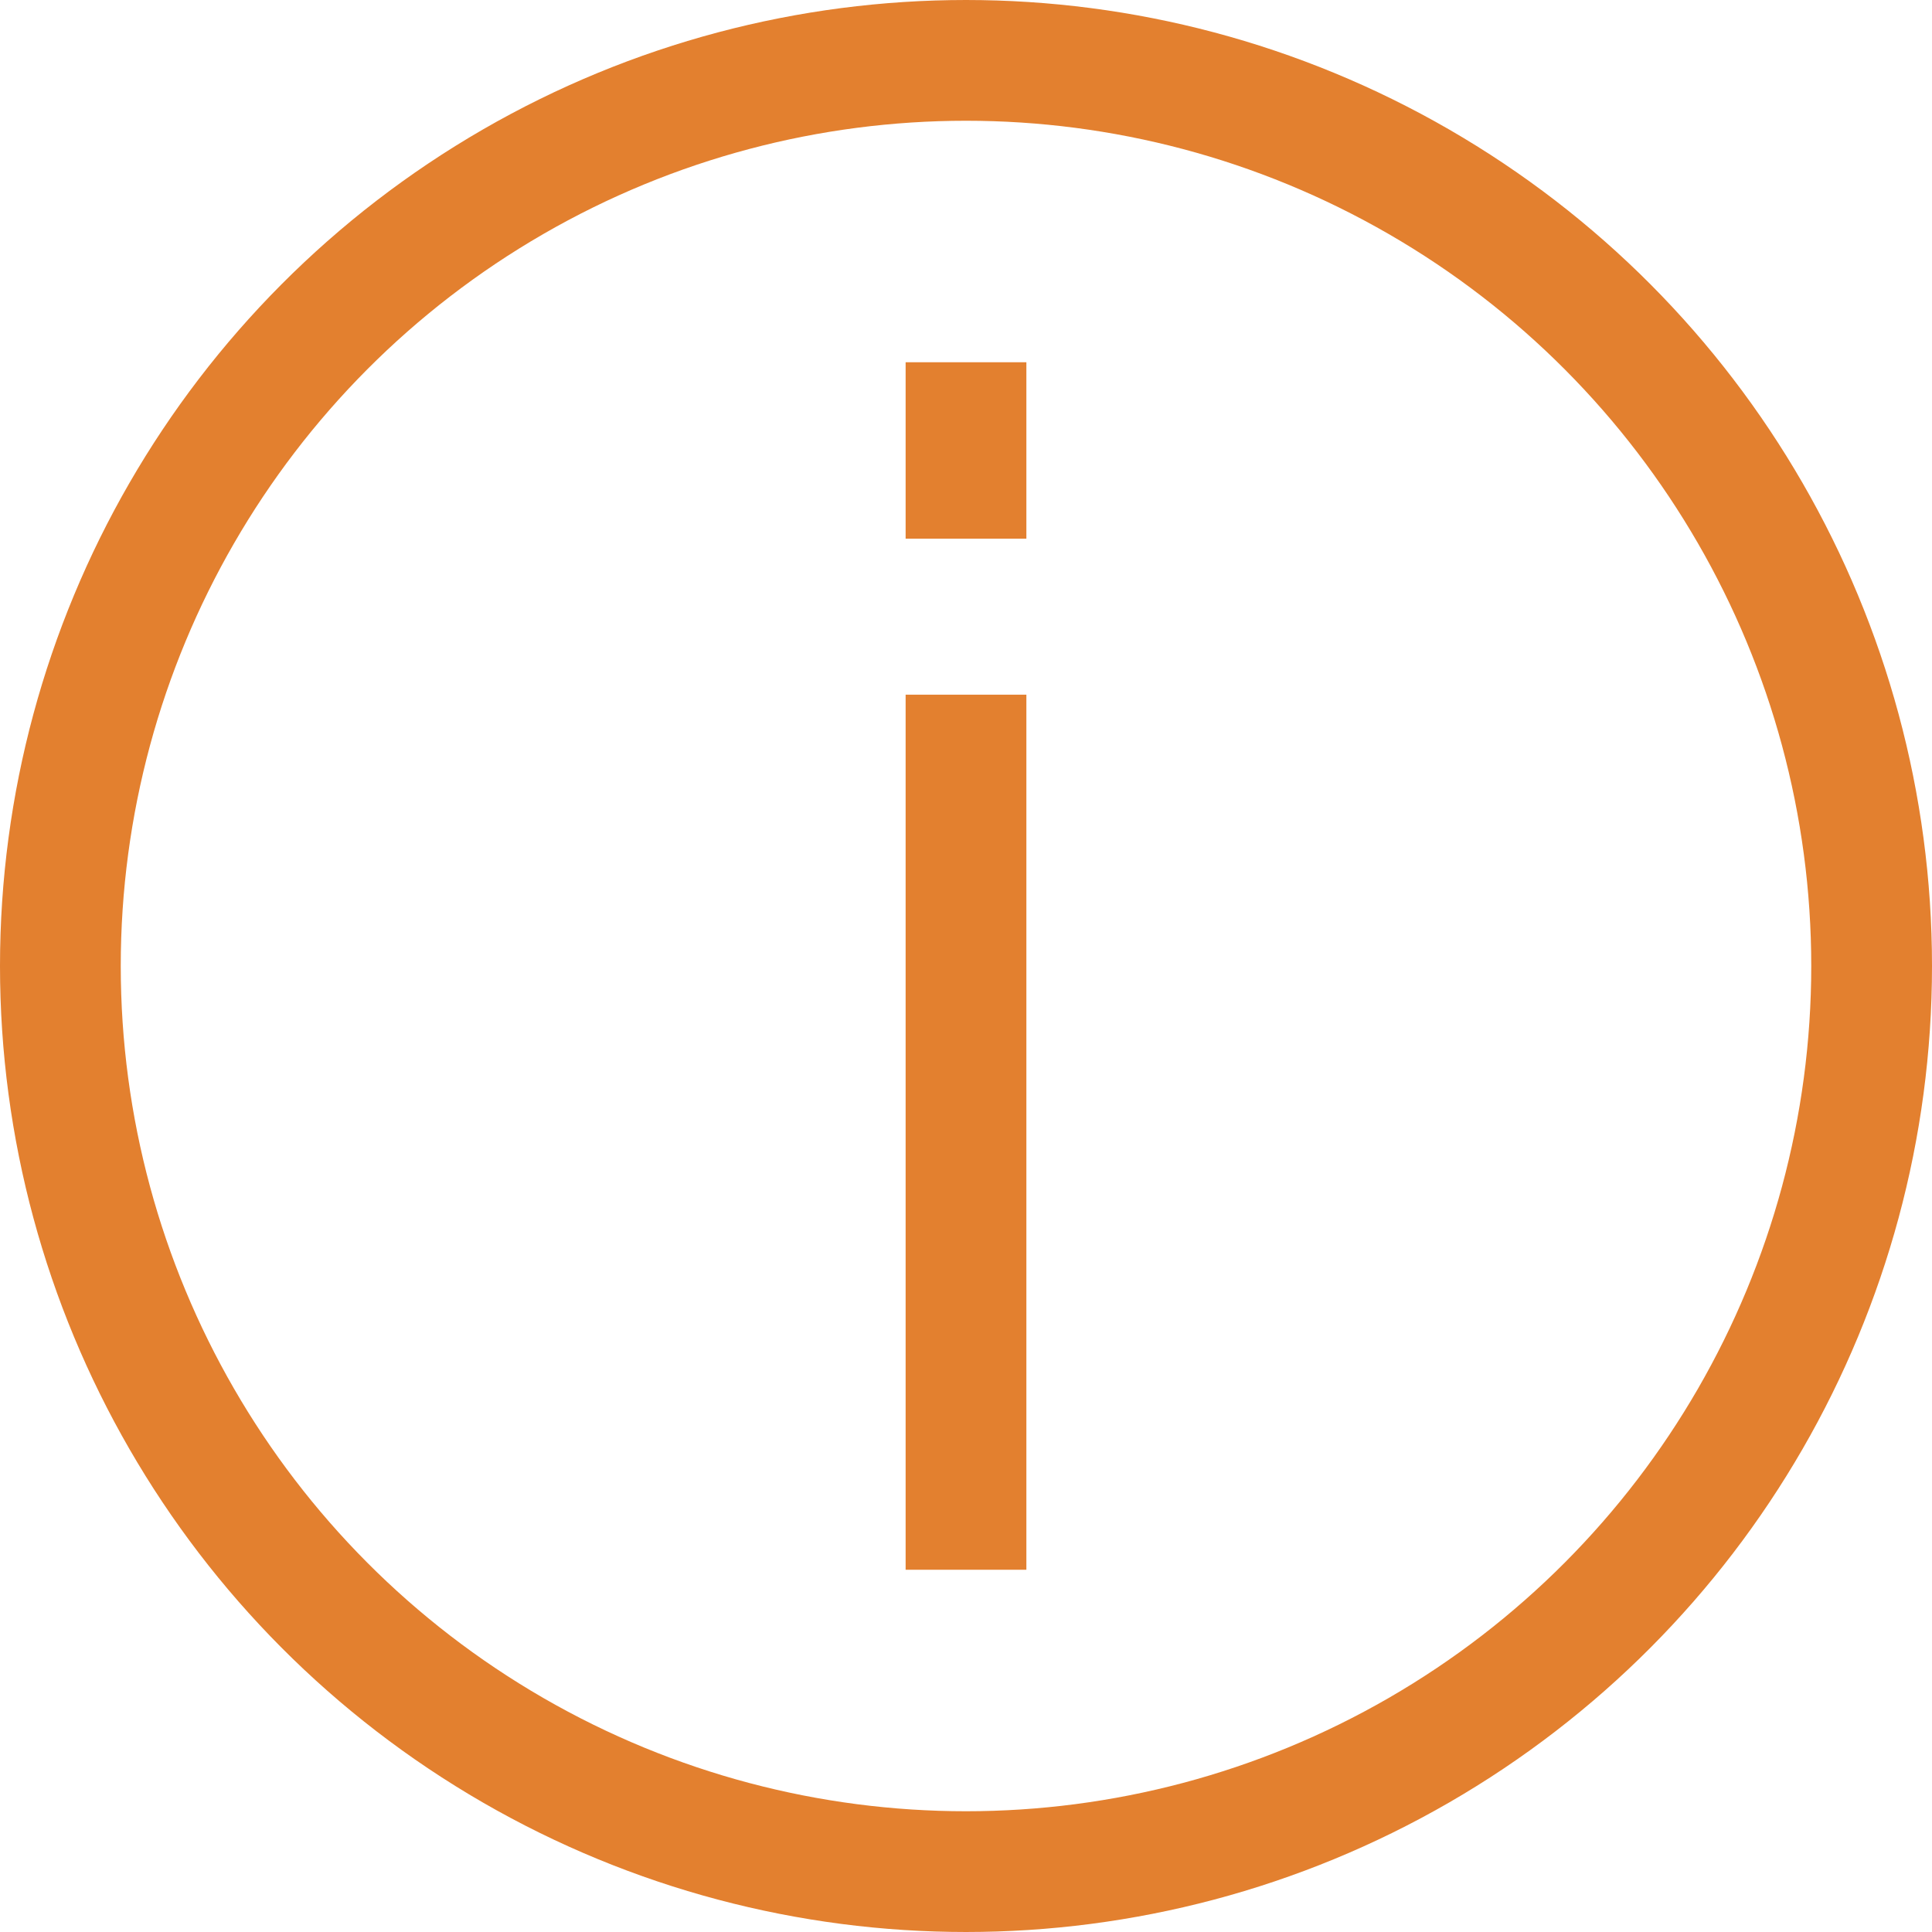 <svg width="16" height="16" viewBox="0 0 16 16" fill="none" xmlns="http://www.w3.org/2000/svg">
<g clip-path="url(#clip0_5156_10831)">
<circle cx="8" cy="8" r="7.5" stroke="#E3802F"/>
<path d="M8.5 3V4.461H7.5V3H8.5ZM8.5 5.753V13H7.5V5.753H8.5Z" fill="#E3802F"/>
</g>
<defs>
<clipPath id="clip0_5156_10831">
<rect width="16" height="16" fill="white"/>
</clipPath>
</defs>
</svg>
